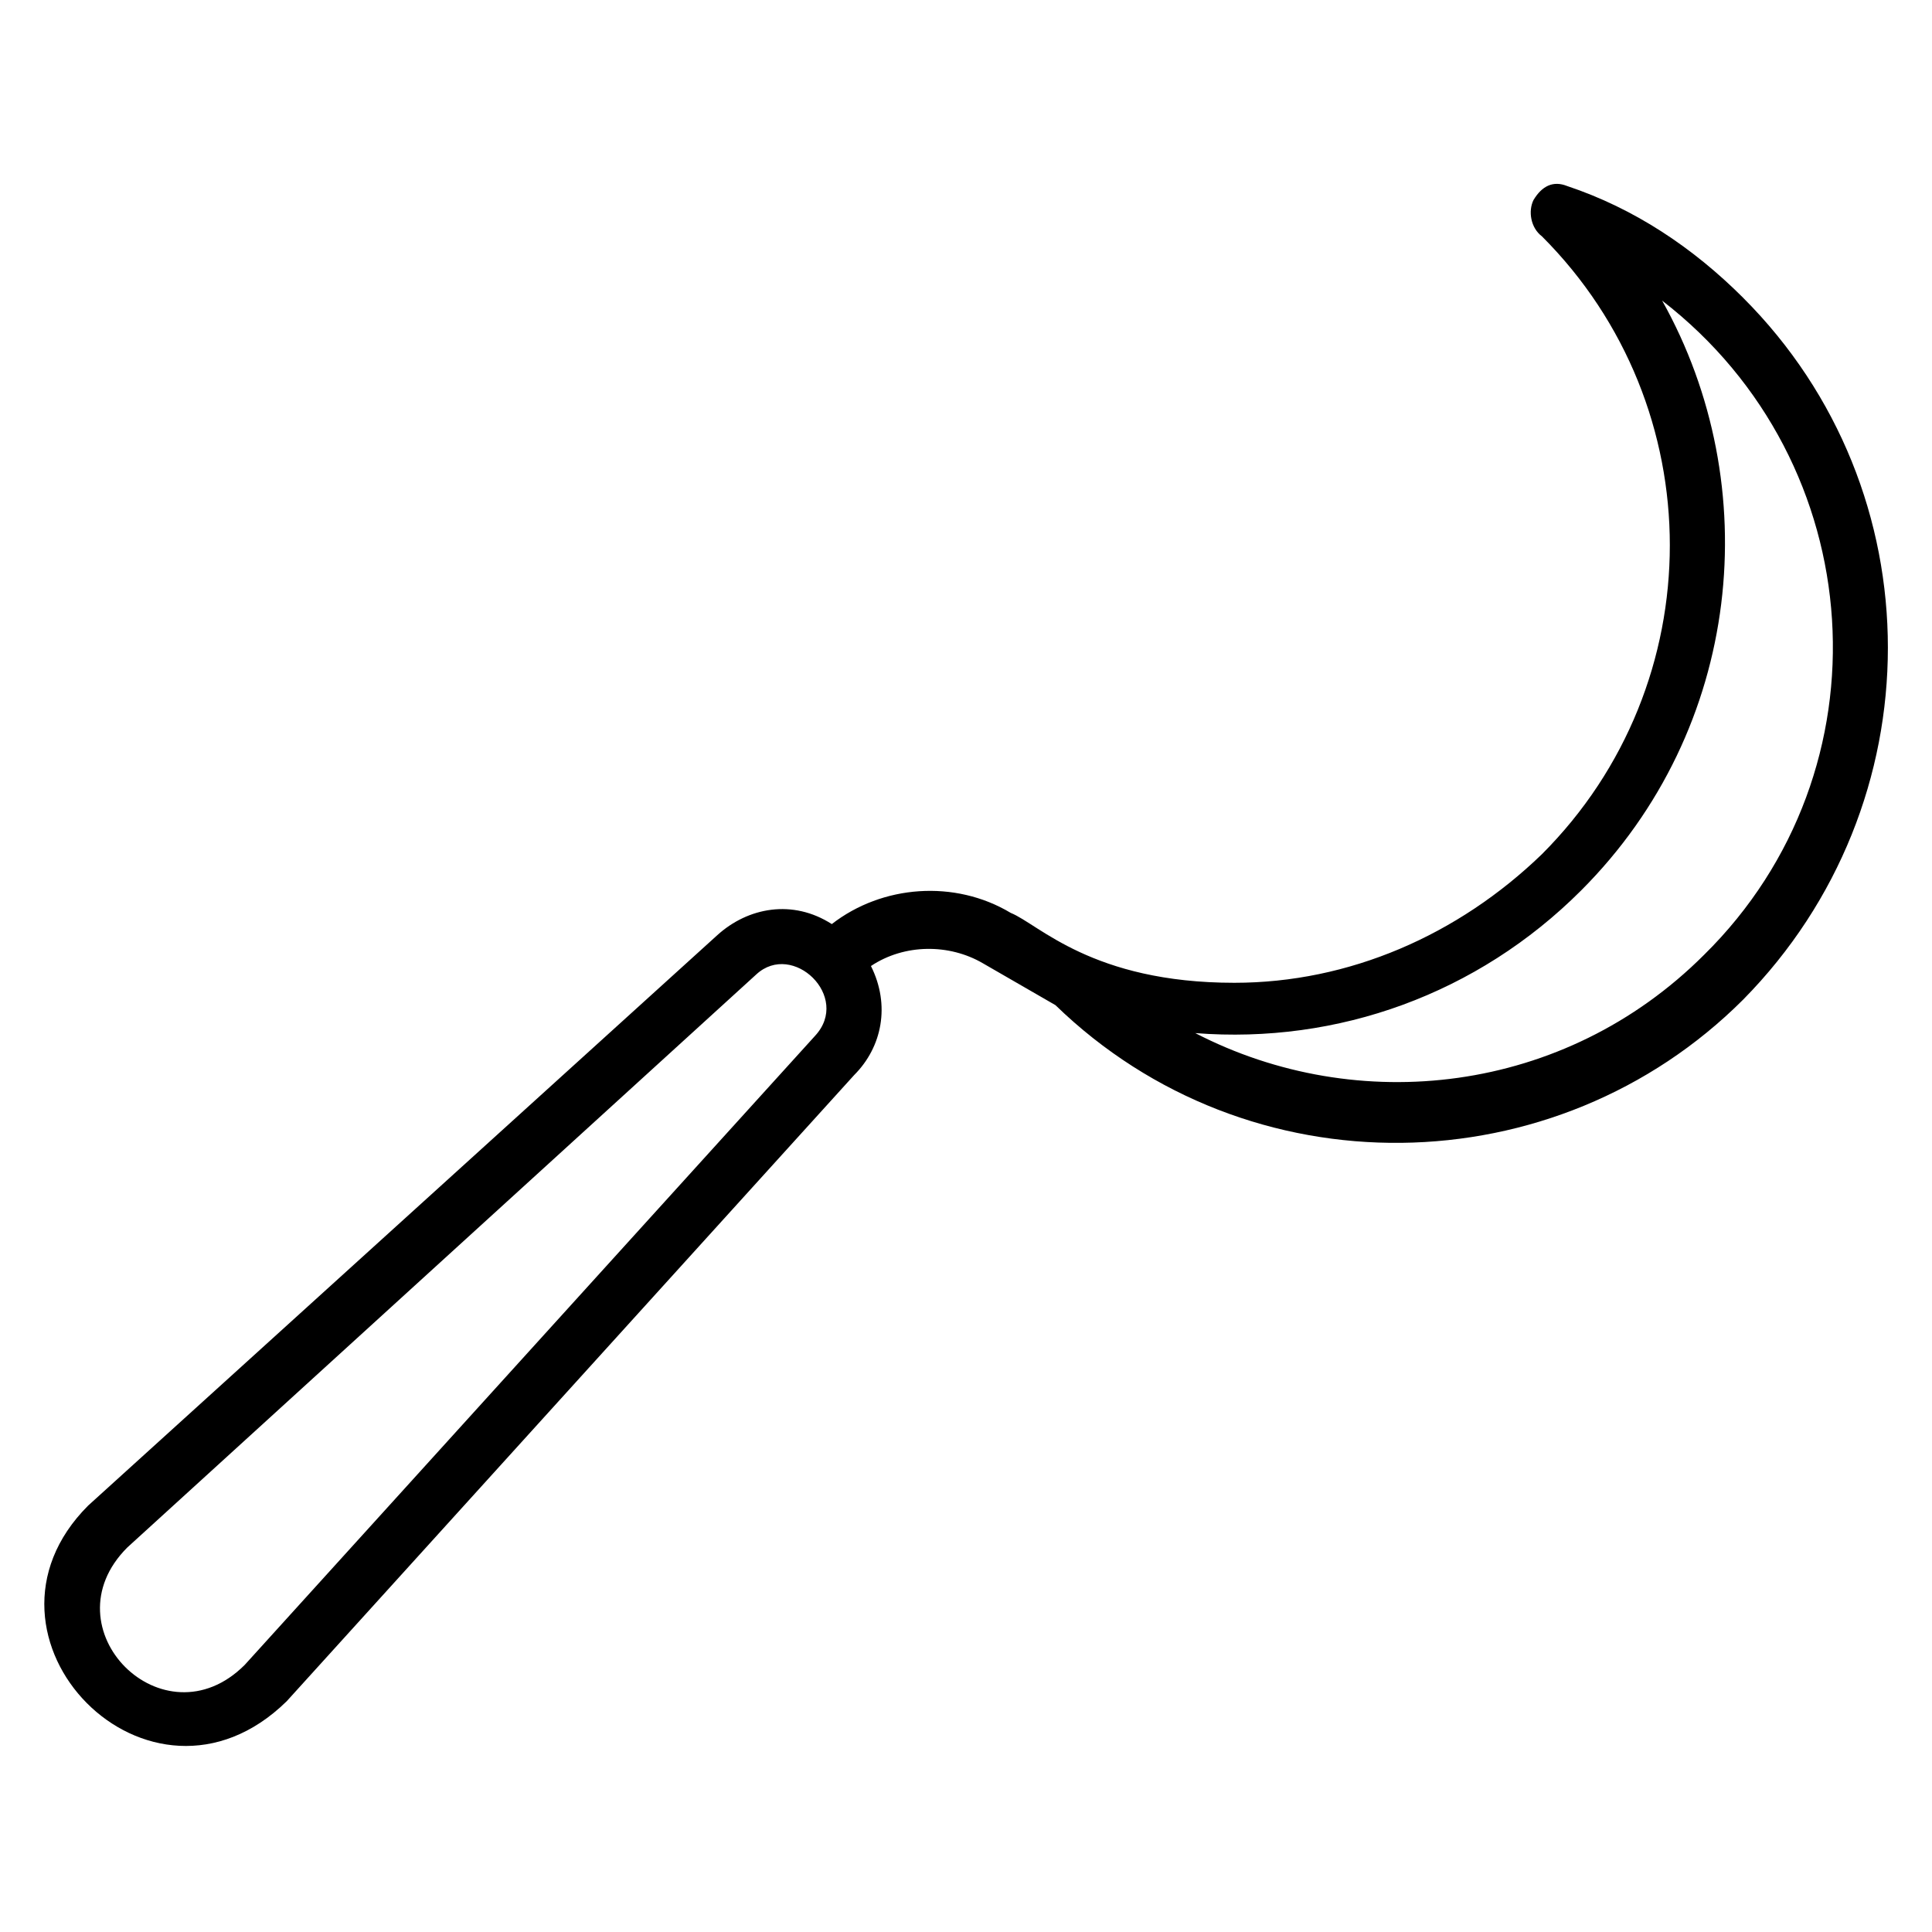 <?xml version="1.0" encoding="UTF-8"?>
<!-- Uploaded to: SVG Repo, www.svgrepo.com, Generator: SVG Repo Mixer Tools -->
<svg fill="#000000" width="800px" height="800px" version="1.1" viewBox="144 144 512 512" xmlns="http://www.w3.org/2000/svg">
 <path d="m605.97 222.93c-13.336-13.336-28.895-23.707-46.676-29.637-3.703-1.48-6.668 0-8.891 3.703-1.48 2.965-0.742 7.41 2.223 9.633 45.195 45.195 45.195 118.54 0 163.74-22.227 21.484-51.121 34.082-81.5 34.082-37.785 0-51.863-15.559-59.273-18.523-14.816-8.891-34.082-7.41-47.418 2.965-10.371-6.668-22.227-4.445-30.375 2.965l-166.7 151.14c-34.82 34.82 16.301 87.426 52.605 51.863l150.4-165.96c7.41-7.41 9.633-18.523 4.445-28.895 8.891-5.926 20.746-5.926 29.637-0.742l19.262 11.113c51.121 49.641 132.62 48.16 182.26-1.48 51.121-51.863 51.121-134.84 0-185.96zm-245.98 195.59-151.14 166.7c-21.484 21.484-52.605-9.633-31.117-31.117l166.7-151.88c9.629-8.891 25.188 5.926 15.555 16.297zm235.61-21.484c-37.043 37.043-91.871 42.973-134.84 20.746 37.785 2.965 74.832-10.371 102.24-37.785 42.973-42.973 48.898-107.43 21.484-156.33 55.574 42.969 60.758 124.47 11.117 173.37z"/>
</svg>